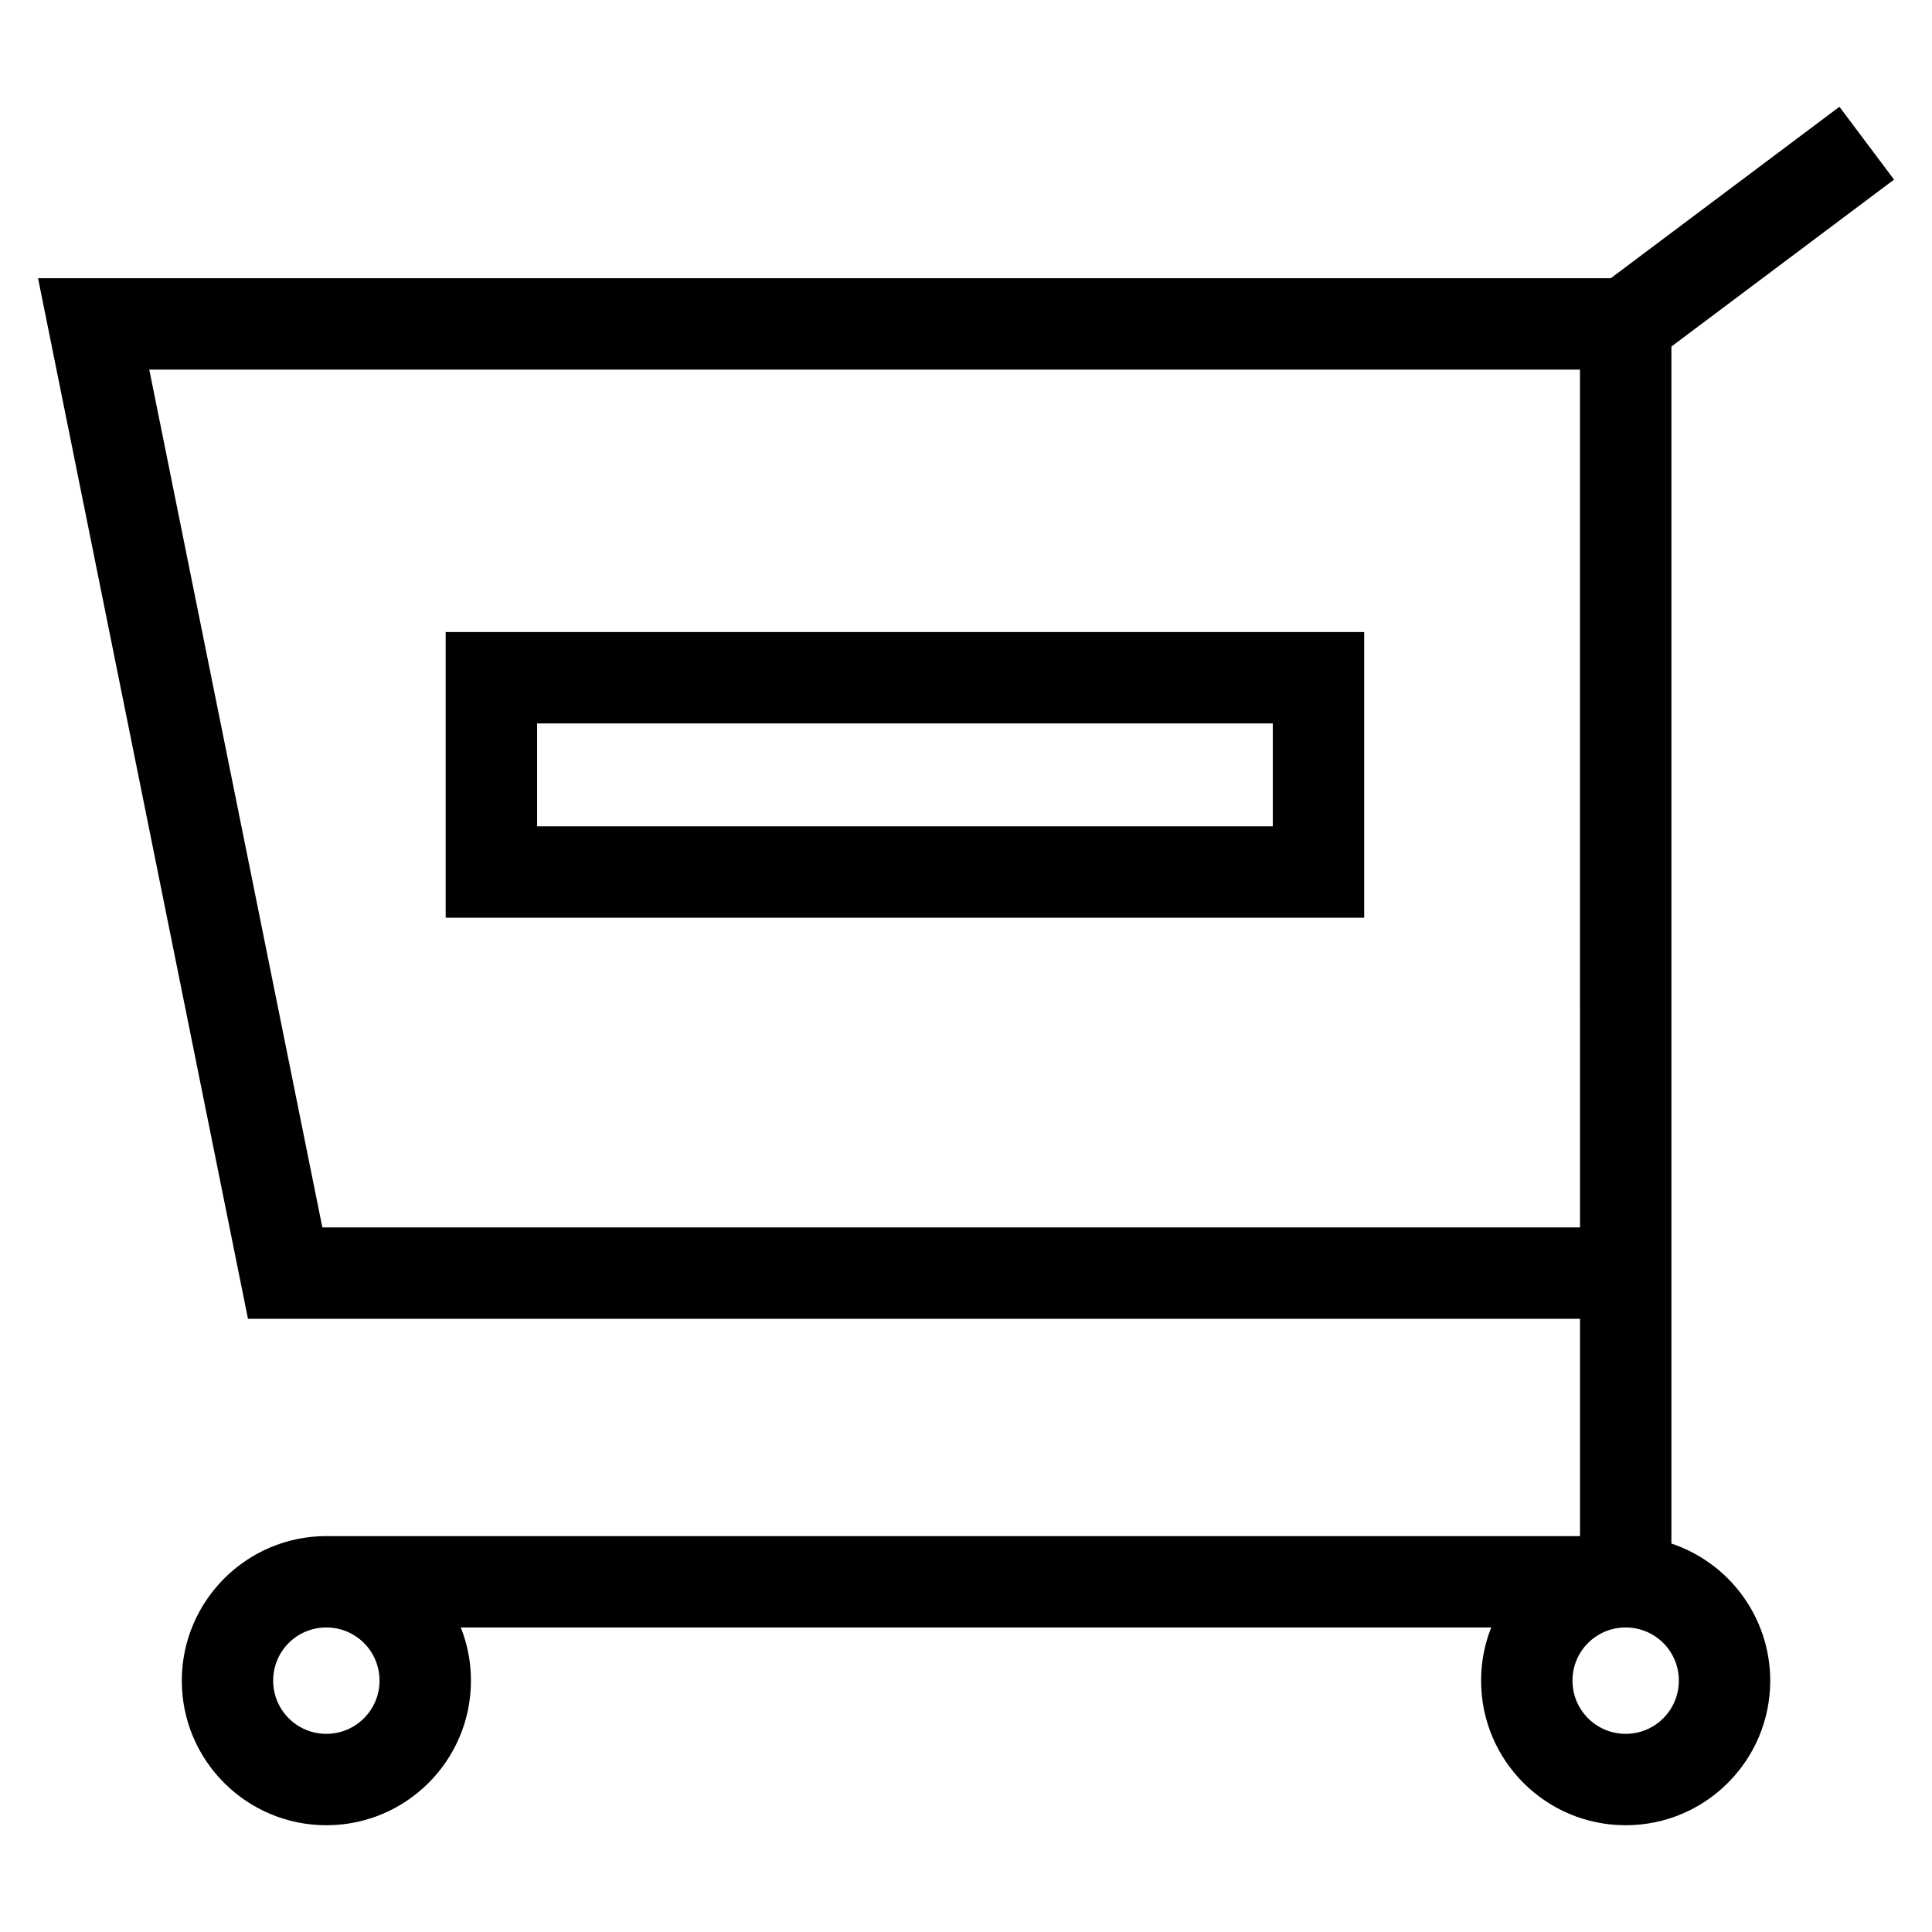 <?xml version="1.0" encoding="UTF-8"?>
<!-- Uploaded to: SVG Repo, www.svgrepo.com, Generator: SVG Repo Mixer Tools -->
<svg fill="#000000" width="800px" height="800px" version="1.1" viewBox="144 144 512 512" xmlns="http://www.w3.org/2000/svg">
 <path d="m562.71 241.95h-379.15l45.867 227.33h333.29zm-81.41 93.77h-194.96v27.266h194.96zm24.219-24.219v75.703h-243.41v-75.703zm69.301 263.8c-7.82 0-14.098 6.277-14.098 14.098 0 7.785 6.312 14.09 14.098 14.09 7.785 0 14.09-6.309 14.09-14.09 0-7.82-6.277-14.098-14.09-14.098zm12.109-22.25c15.543 5.211 26.199 19.762 26.199 36.348 0 21.152-17.156 38.309-38.309 38.309-21.16 0-38.316-17.156-38.316-38.309 0-4.981 0.953-9.734 2.68-14.098h-273.06c1.73 4.363 2.68 9.117 2.68 14.098 0 21.152-17.156 38.309-38.316 38.309-21.152 0-38.309-17.156-38.309-38.309 0-21.117 17.18-38.316 38.309-38.316h332.23v-57.582h-353l-55.637-275.77h416.79l60.594-45.434 14.477 19.297-59.004 44.242v317.21zm-356.45 22.25c-7.812 0-14.09 6.277-14.09 14.098 0 7.785 6.309 14.09 14.09 14.09 7.785 0 14.098-6.309 14.098-14.09 0-7.82-6.277-14.098-14.098-14.098z"/>
</svg>